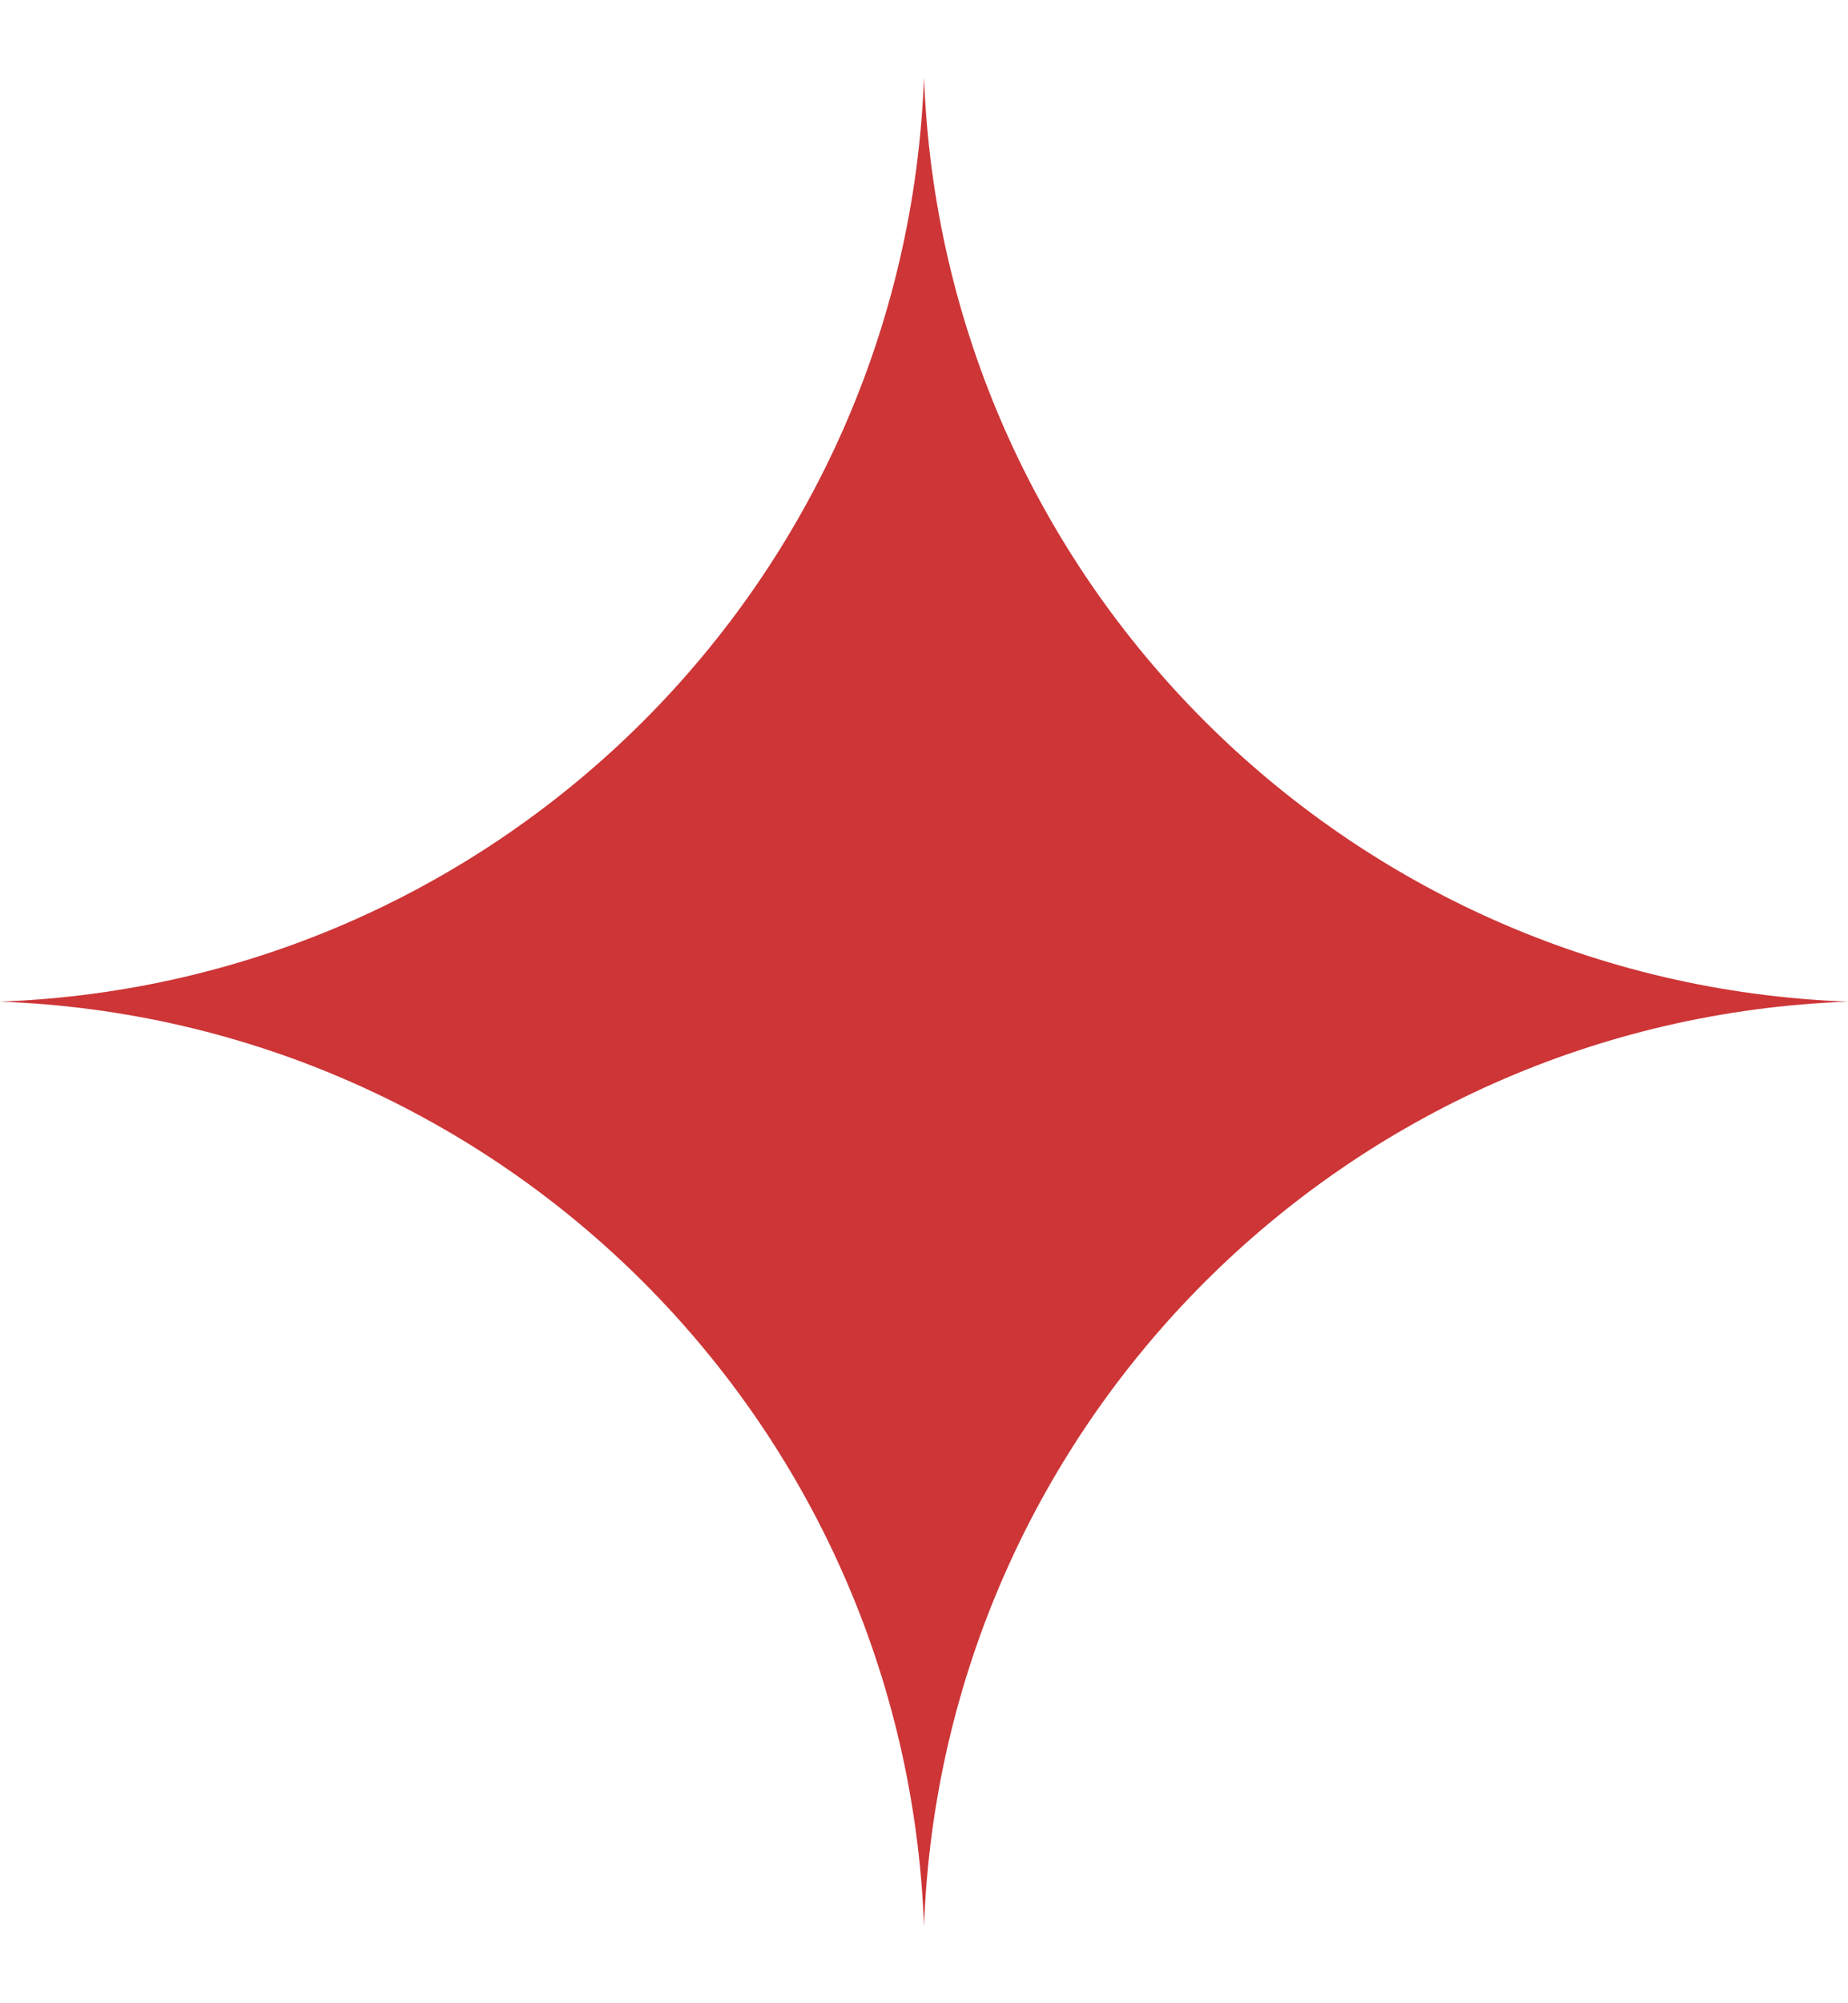 <svg width="12" height="13" viewBox="0 0 12 13" fill="none" xmlns="http://www.w3.org/2000/svg">
<path d="M6 0.5C5.88 3.763 3.263 6.38 4.29138e-07 6.5C3.263 6.62 5.88 9.237 6 12.5C6.12 9.237 8.737 6.62 12 6.5C8.737 6.38 6.12 3.763 6 0.5Z" fill="#CD3536"/>
</svg>
